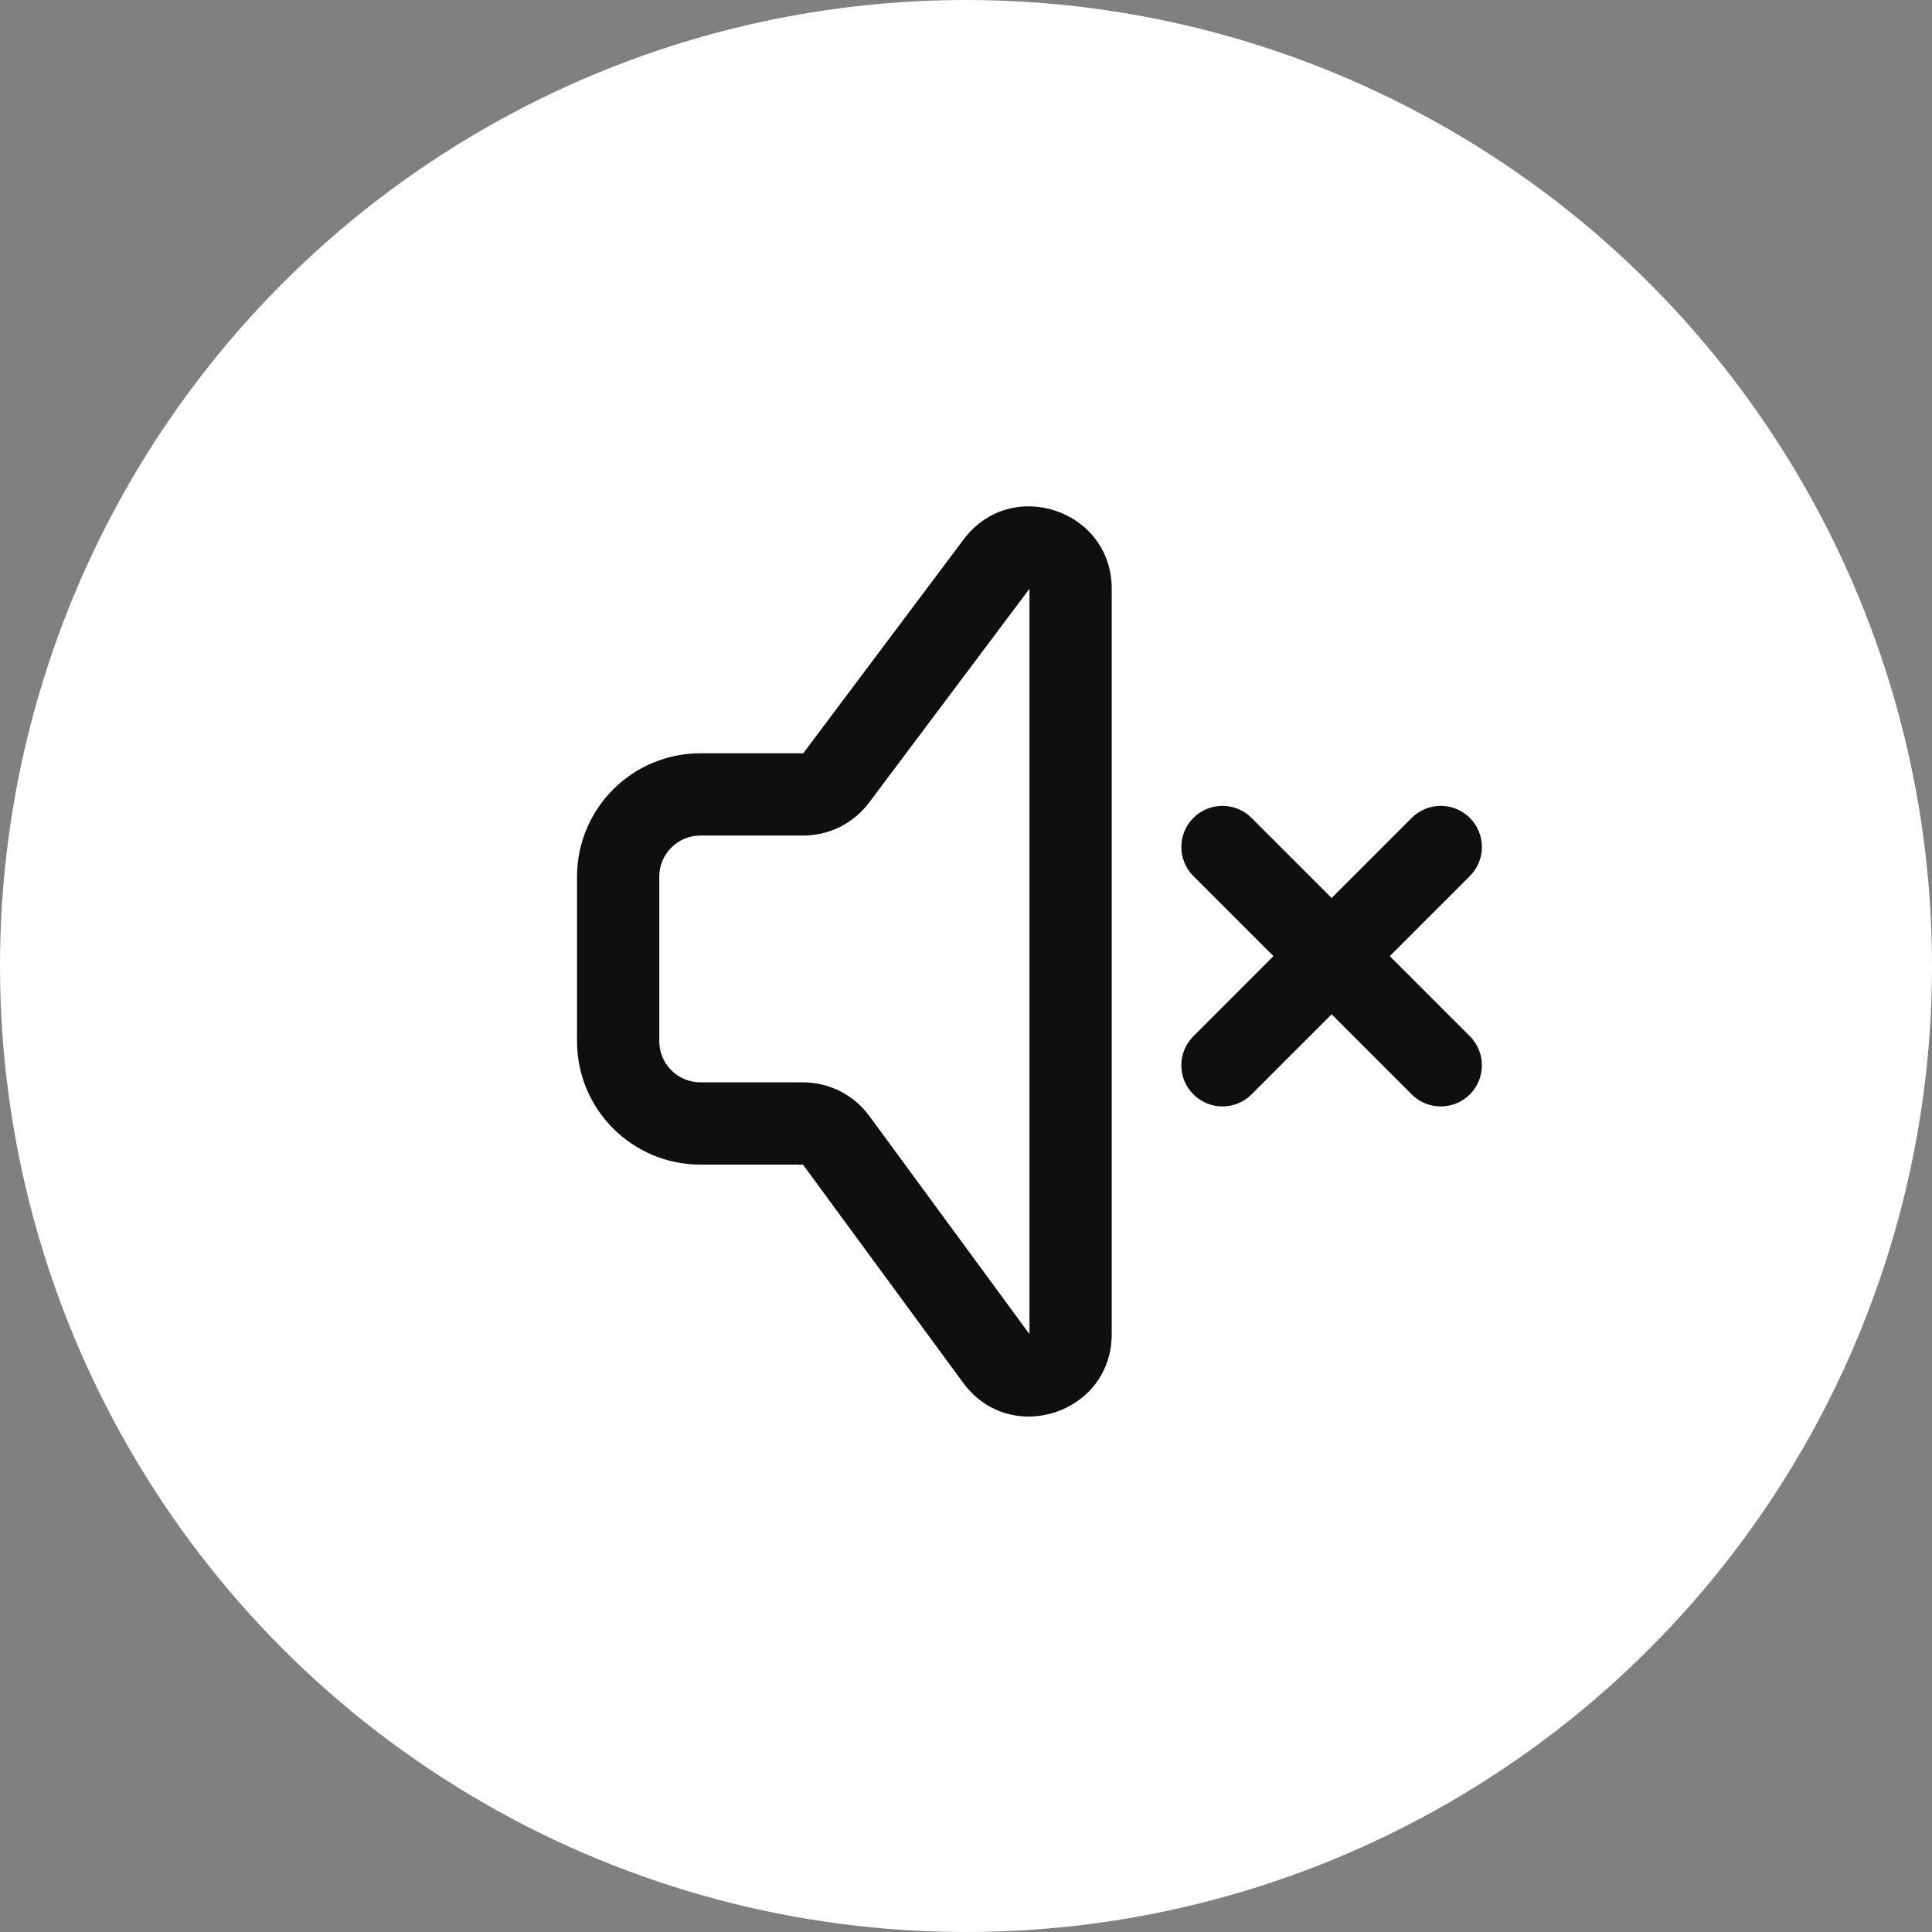 <svg width="137" height="137" viewBox="0 0 137 137" fill="none" xmlns="http://www.w3.org/2000/svg">
<rect x="0" y="0" width="137" height="137" fill="#808080" stroke="none"/>
<circle cx="68.5" cy="68.5" r="68.5" fill="white"/>
<path fill-rule="evenodd" clip-rule="evenodd" d="M78.833 41.75C78.833 36.144 71.697 33.765 68.333 38.25L56.958 53.417H49.667C44.834 53.417 40.917 57.334 40.917 62.167V73.833C40.917 78.666 44.834 82.583 49.667 82.583H56.94L68.298 98.056C71.633 102.6 78.833 100.241 78.833 94.604V41.75ZM61.625 56.917L73 41.75V94.604L61.642 79.132C60.543 77.634 58.797 76.75 56.94 76.75H49.667C48.056 76.75 46.75 75.444 46.75 73.833V62.167C46.75 60.556 48.056 59.25 49.667 59.25H56.958C58.794 59.25 60.523 58.386 61.625 56.917Z" fill="#0F0F0F"/>
<path d="M100.104 57.999C101.243 56.859 103.09 56.86 104.229 57.999C105.368 59.138 105.368 60.984 104.229 62.123L98.551 67.801L104.229 73.48C105.368 74.618 105.368 76.465 104.229 77.604C103.09 78.743 101.243 78.743 100.104 77.604L94.426 71.926L88.748 77.604C87.609 78.743 85.762 78.743 84.624 77.604C83.484 76.465 83.484 74.618 84.624 73.48L90.301 67.801L84.624 62.123C83.484 60.984 83.484 59.138 84.624 57.999C85.762 56.86 87.609 56.86 88.748 57.999L94.426 63.677L100.104 57.999Z" fill="#0F0F0F"/>
</svg>
